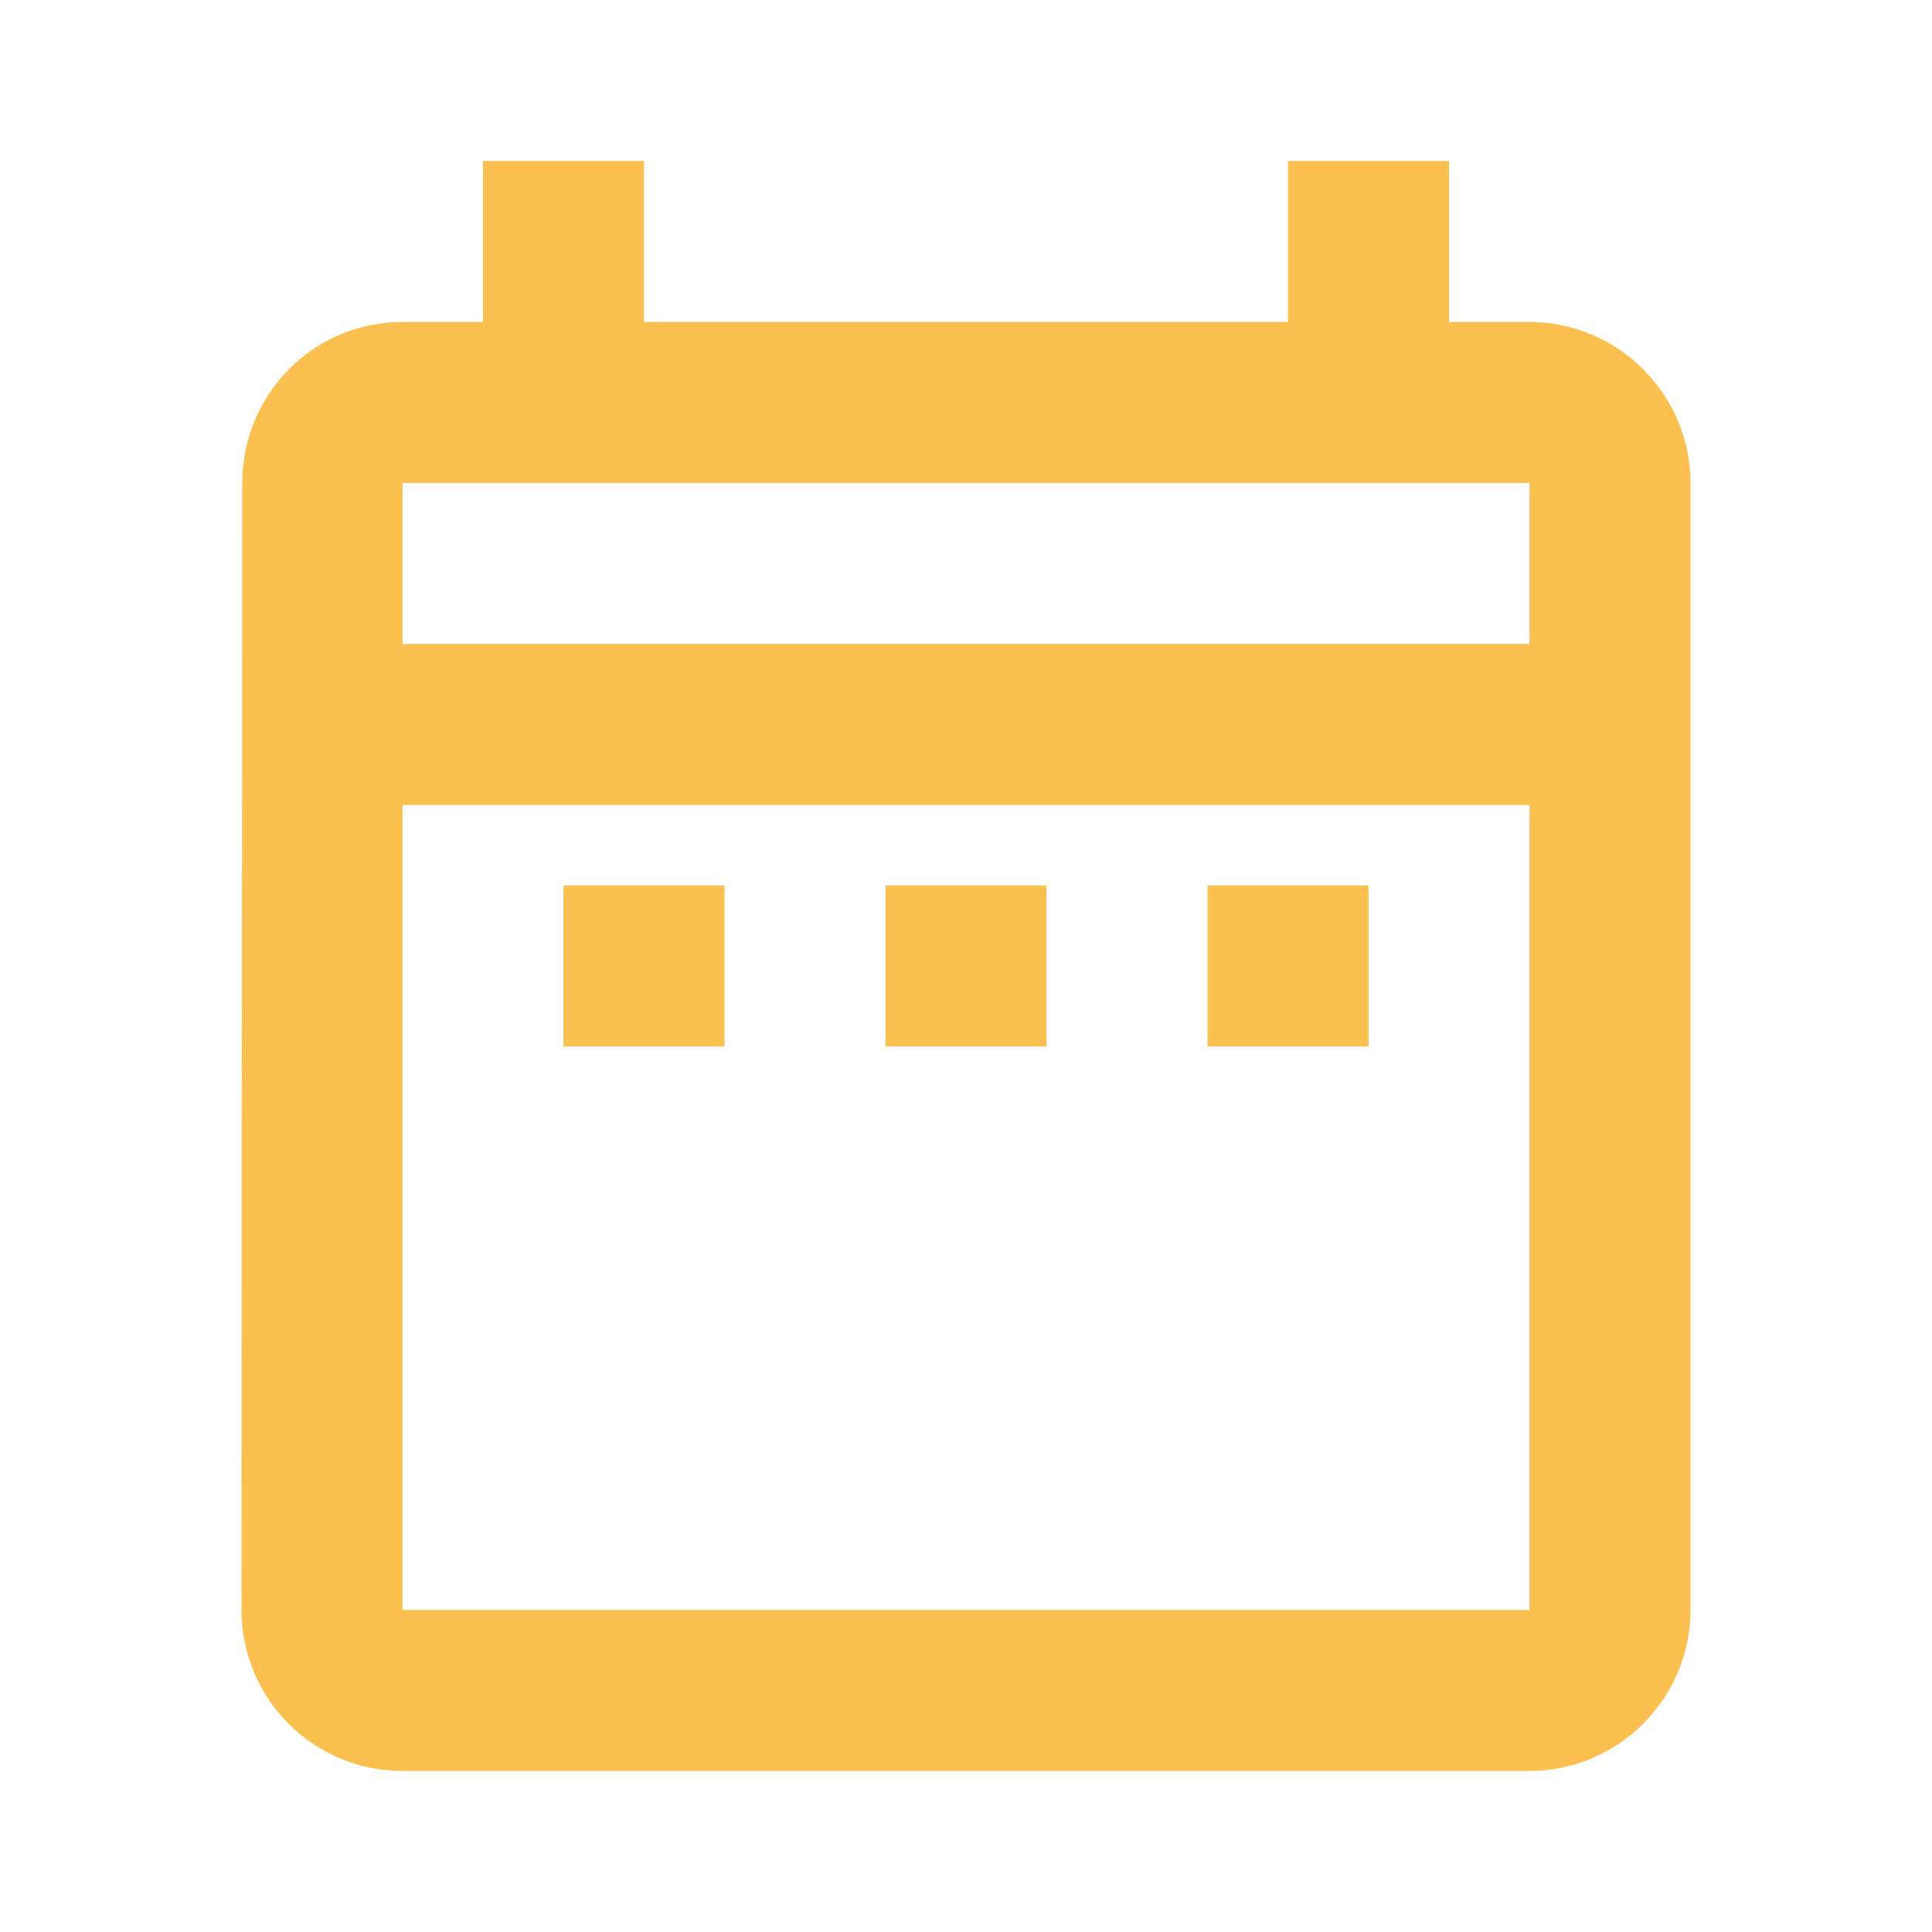 <svg width="32" height="32" viewBox="0 0 32 32" fill="none" xmlns="http://www.w3.org/2000/svg">
<path d="M9.333 14.666H12V17.333H9.333V14.666ZM28 7.999V26.666C28 28.133 26.8 29.333 25.333 29.333H6.667C5.187 29.333 4 28.133 4 26.666L4.013 7.999C4.013 6.533 5.187 5.333 6.667 5.333H8V2.666H10.667V5.333H21.333V2.666H24V5.333H25.333C26.8 5.333 28 6.533 28 7.999ZM6.667 10.666H25.333V7.999H6.667V10.666ZM25.333 26.666V13.333H6.667V26.666H25.333ZM20 17.333H22.667V14.666H20V17.333ZM14.667 17.333H17.333V14.666H14.667V17.333Z" fill="#FBC04F"/>
</svg>
